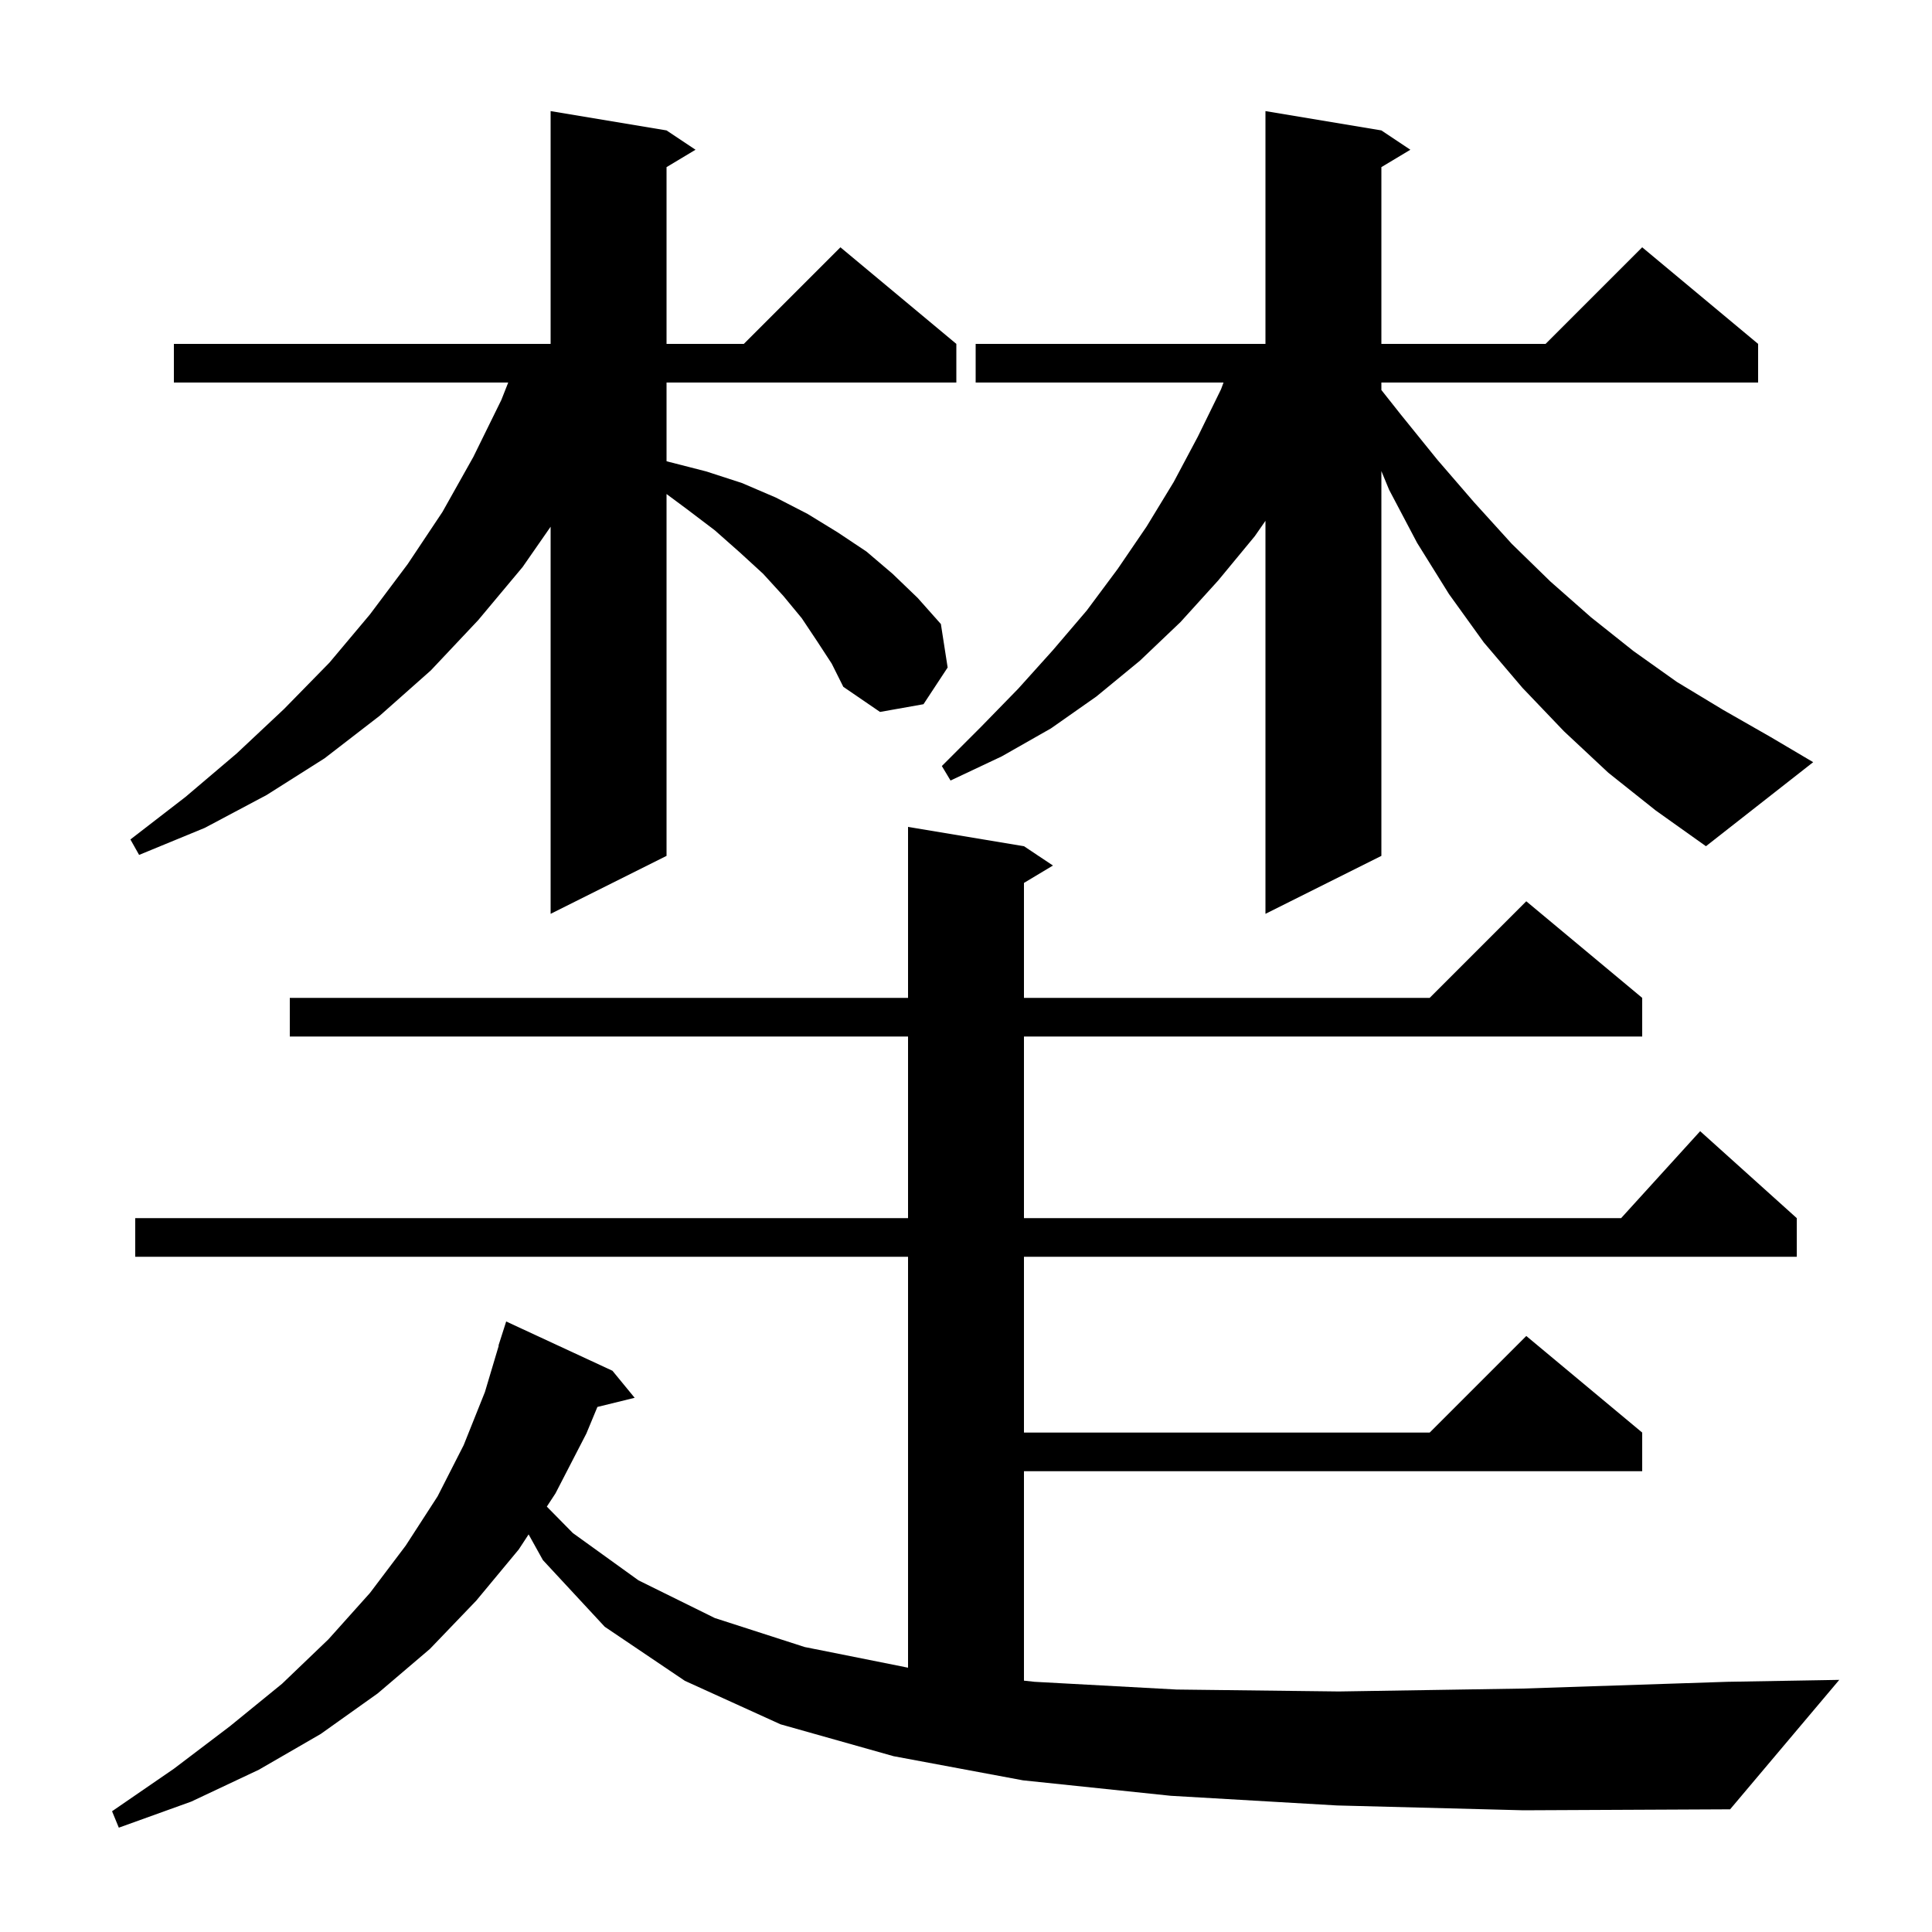 <svg xmlns="http://www.w3.org/2000/svg" xmlns:xlink="http://www.w3.org/1999/xlink" version="1.1" baseProfile="full" viewBox="0 0 200 200" width="200" height="200"><g fill="currentColor"><path d="M 138.4 186.9 L 121.2 185.9 L 105.9 184.3 L 92.5 181.8 L 80.8 178.5 L 70.9 174.0 L 62.6 168.4 L 56.2 161.5 L 54.722 158.84 L 53.7 160.4 L 49.3 165.7 L 44.5 170.7 L 39.1 175.3 L 33.2 179.5 L 26.8 183.2 L 19.8 186.5 L 12.3 189.2 L 11.6 187.5 L 18.0 183.1 L 23.8 178.7 L 29.2 174.3 L 34.0 169.7 L 38.3 164.9 L 42.0 160.0 L 45.3 154.9 L 48.0 149.6 L 50.2 144.1 L 51.63 139.307 L 51.6 139.3 L 52.4 136.8 L 63.4 141.9 L 65.7 144.7 L 61.843 145.647 L 60.7 148.4 L 57.5 154.6 L 56.607 155.963 L 59.3 158.7 L 66.1 163.6 L 74.0 167.5 L 83.3 170.5 L 94.0 172.64 L 94.0 130.1 L 14.0 130.1 L 14.0 126.1 L 94.0 126.1 L 94.0 107.3 L 30.0 107.3 L 30.0 103.3 L 94.0 103.3 L 94.0 85.6 L 106.0 87.6 L 109.0 89.6 L 106.0 91.4 L 106.0 103.3 L 148.0 103.3 L 158.0 93.3 L 170.0 103.3 L 170.0 107.3 L 106.0 107.3 L 106.0 126.1 L 167.818 126.1 L 176.0 117.1 L 186.0 126.1 L 186.0 130.1 L 106.0 130.1 L 106.0 148.3 L 148.0 148.3 L 158.0 138.3 L 170.0 148.3 L 170.0 152.3 L 106.0 152.3 L 106.0 173.98 L 107.1 174.1 L 121.8 174.9 L 138.6 175.1 L 157.6 174.8 L 178.8 174.1 L 190.4 173.9 L 179.1 187.3 L 157.7 187.4 Z M 166.5 80.0 L 161.9 75.7 L 157.6 71.2 L 153.6 66.5 L 150.0 61.5 L 146.7 56.2 L 143.8 50.7 L 143.0 48.767 L 143.0 88.6 L 131.0 94.6 L 131.0 53.915 L 129.9 55.5 L 126.1 60.1 L 122.2 64.4 L 118.0 68.4 L 113.5 72.1 L 108.8 75.4 L 103.7 78.3 L 98.4 80.8 L 97.5 79.3 L 101.5 75.3 L 105.4 71.3 L 109.0 67.3 L 112.5 63.2 L 115.7 58.9 L 118.7 54.5 L 121.5 49.9 L 124.0 45.2 L 126.4 40.3 L 126.659 39.6 L 101.0 39.6 L 101.0 35.6 L 131.0 35.6 L 131.0 11.5 L 143.0 13.5 L 146.0 15.5 L 143.0 17.3 L 143.0 35.6 L 160.0 35.6 L 170.0 25.6 L 182.0 35.6 L 182.0 39.6 L 143.0 39.6 L 143.0 40.374 L 145.0 42.9 L 148.8 47.6 L 152.6 52.0 L 156.5 56.3 L 160.5 60.2 L 164.7 63.9 L 169.1 67.4 L 173.6 70.6 L 178.4 73.5 L 183.3 76.3 L 187.7 78.9 L 176.6 87.6 L 171.4 83.9 Z M 84.6 66.4 L 83.0 64.0 L 81.1 61.7 L 79.0 59.4 L 76.6 57.2 L 74.0 54.9 L 71.1 52.7 L 69.0 51.142 L 69.0 88.6 L 57.0 94.6 L 57.0 54.527 L 54.1 58.7 L 49.5 64.2 L 44.6 69.4 L 39.3 74.1 L 33.6 78.5 L 27.6 82.3 L 21.2 85.7 L 14.4 88.5 L 13.5 86.9 L 19.2 82.5 L 24.5 78.0 L 29.4 73.4 L 34.1 68.6 L 38.3 63.6 L 42.2 58.4 L 45.8 53.0 L 49.0 47.3 L 51.9 41.4 L 52.611 39.6 L 18.0 39.6 L 18.0 35.6 L 57.0 35.6 L 57.0 11.5 L 69.0 13.5 L 72.0 15.5 L 69.0 17.3 L 69.0 35.6 L 77.0 35.6 L 87.0 25.6 L 99.0 35.6 L 99.0 39.6 L 69.0 39.6 L 69.0 47.745 L 69.2 47.8 L 73.1 48.8 L 76.8 50.0 L 80.3 51.5 L 83.6 53.2 L 86.7 55.1 L 89.7 57.1 L 92.4 59.4 L 95.0 61.9 L 97.4 64.6 L 98.1 69.1 L 95.6 72.9 L 91.1 73.7 L 87.3 71.1 L 86.1 68.7 Z "/></g></svg>